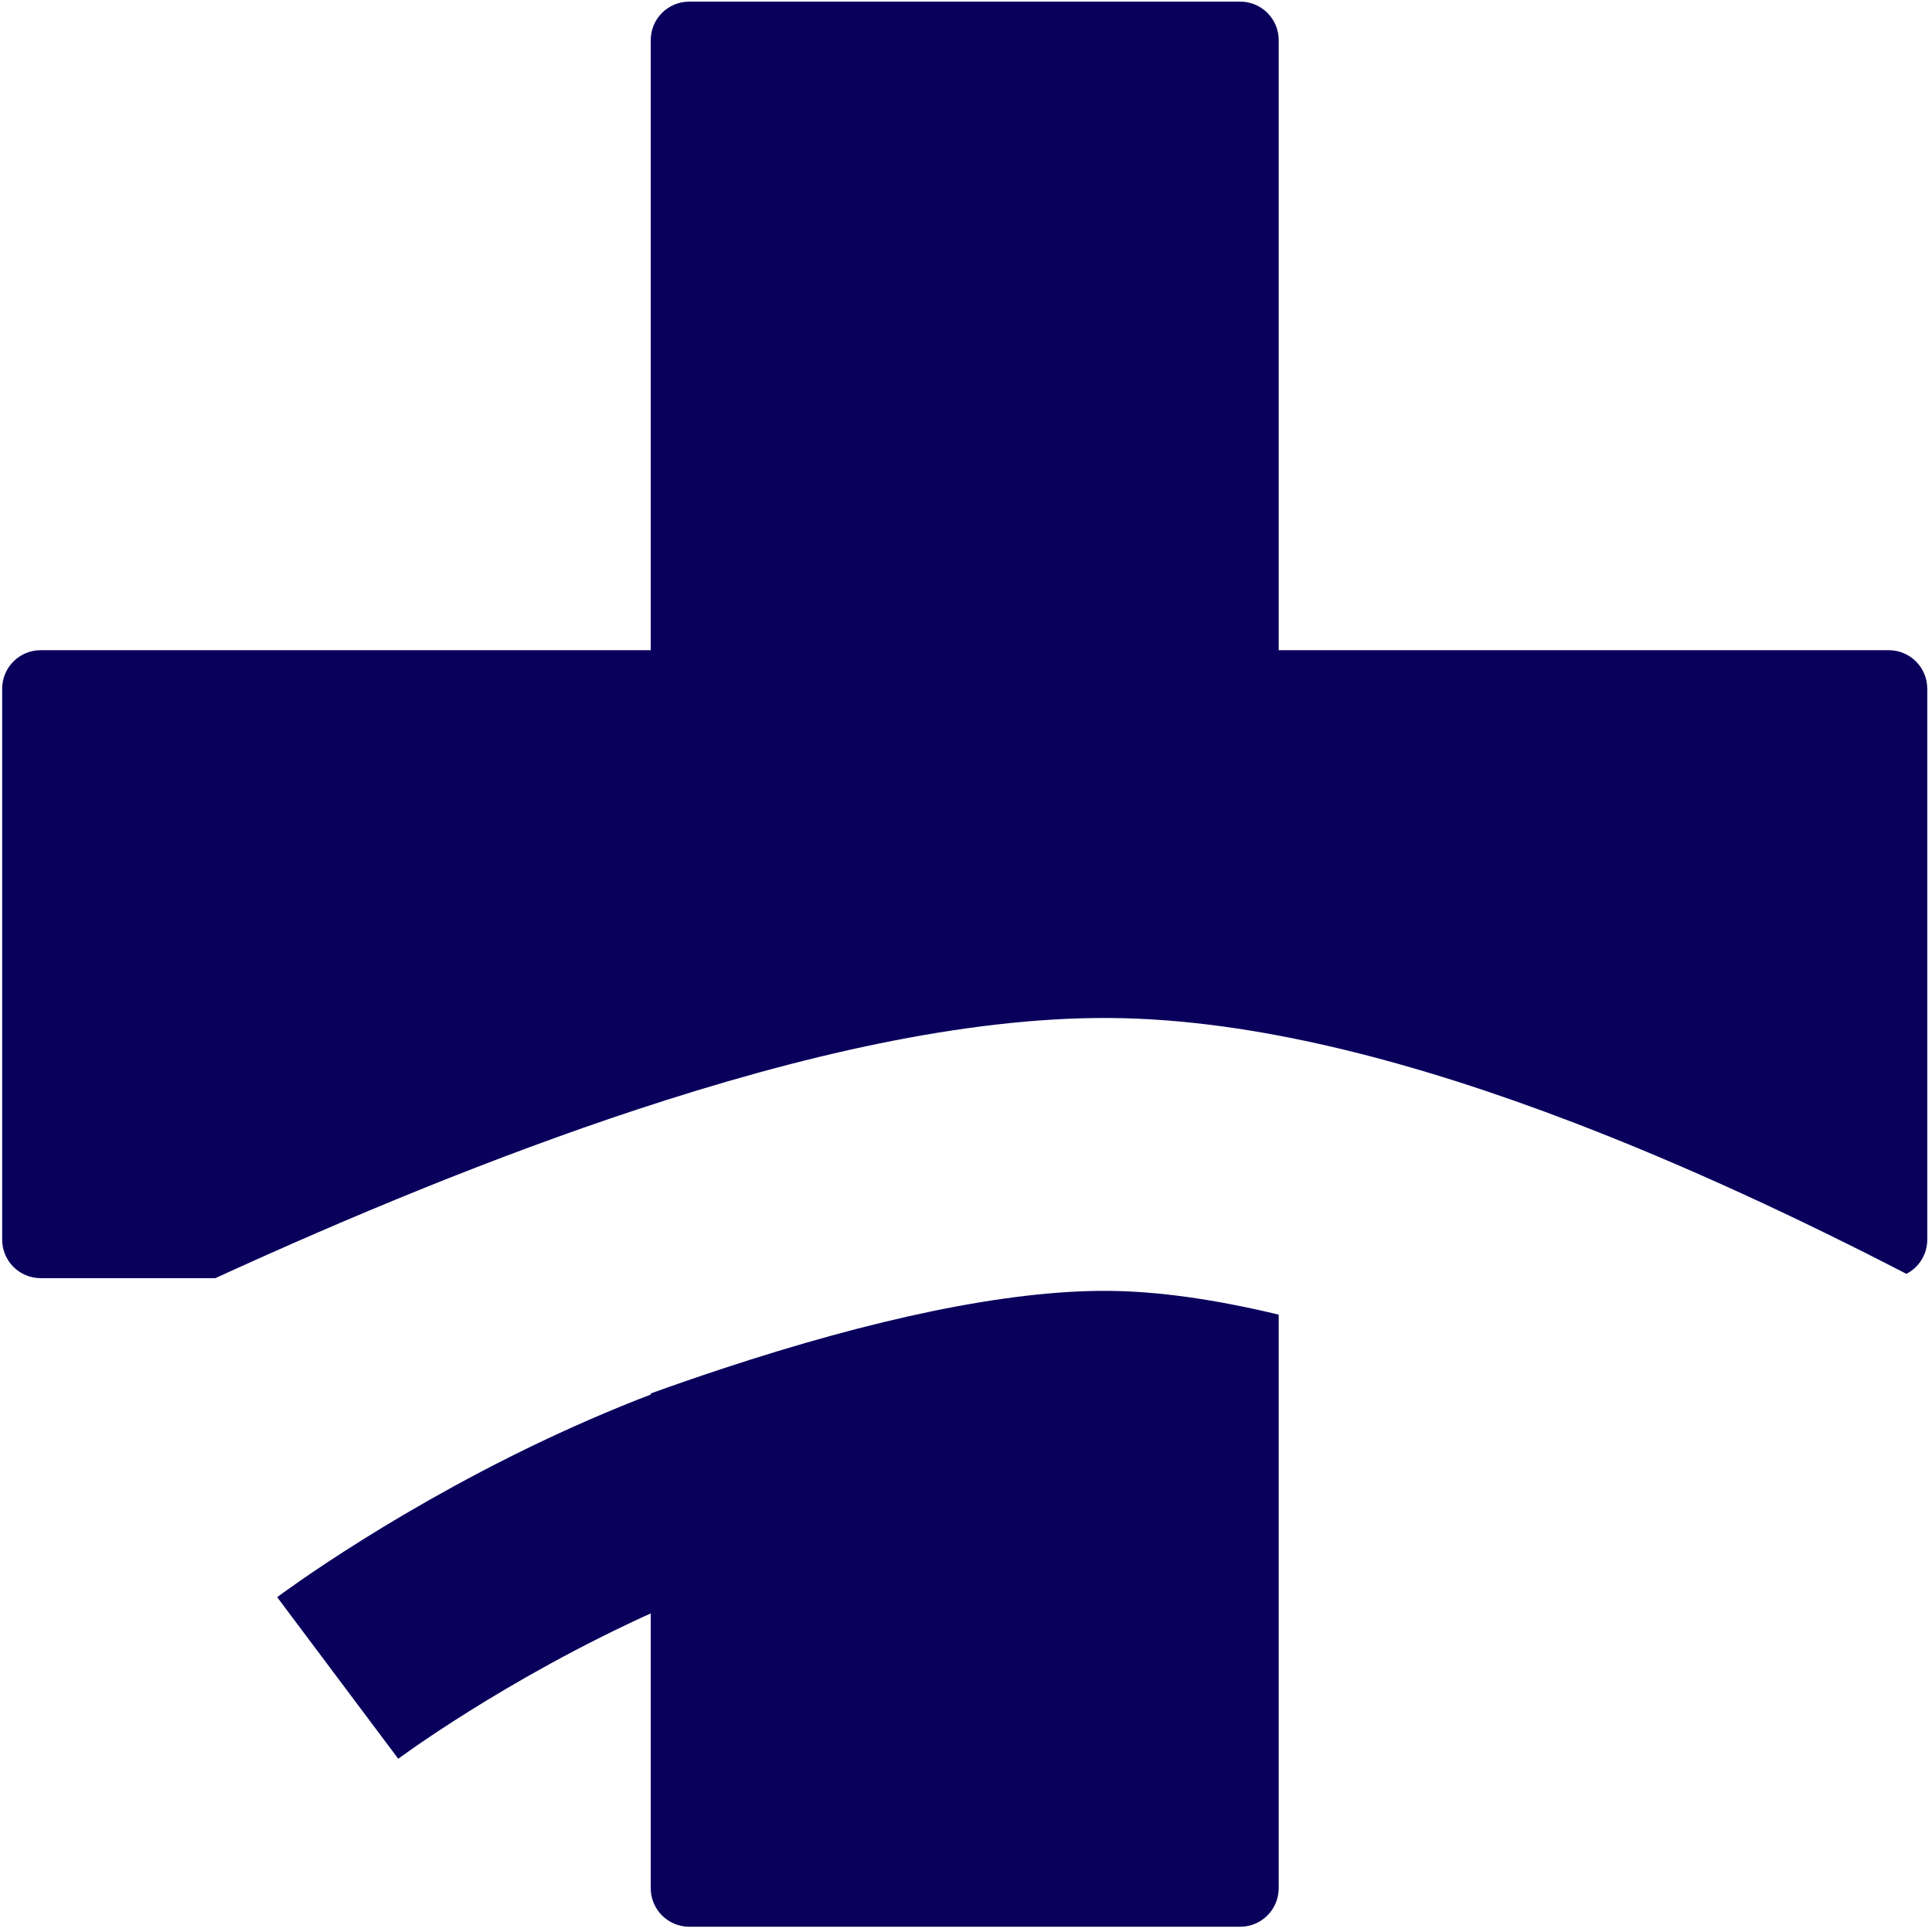 <?xml version="1.0" encoding="UTF-8"?>
<svg xmlns="http://www.w3.org/2000/svg" width="354" height="354" viewBox="0 0 354 354" fill="none">
  <path d="M202.956 236.524C212.187 236.578 222.736 238.097 234.295 240.884V345.979C234.295 349.875 231.137 353.034 227.24 353.034H126.289C122.393 353.034 119.235 349.875 119.235 345.979V255.321C123.614 253.745 127.973 252.237 132.298 250.809C159.977 241.67 184.444 236.415 202.956 236.524ZM227.24 0.298C231.137 0.298 234.295 3.456 234.295 7.352V119.135H346.078C349.974 119.136 353.133 122.294 353.133 126.19V227.141C353.133 229.871 351.582 232.236 349.314 233.409C329.735 223.29 308.917 213.563 288.212 205.639C260.023 194.852 230.219 186.685 203.25 186.526C176.648 186.37 146.096 193.597 116.62 203.33C90.585 211.927 63.97 222.965 39.456 234.196H7.451C3.555 234.196 0.397 231.038 0.397 227.141V126.19C0.397 122.294 3.555 119.136 7.451 119.135H119.235V7.352C119.235 3.456 122.393 0.298 126.289 0.298H227.24Z" fill="#09005C"></path>
  <path d="M61.879 307.454C61.879 307.454 146.189 244.29 212.813 264.717" stroke="#09005C" stroke-width="37"></path>
</svg>
